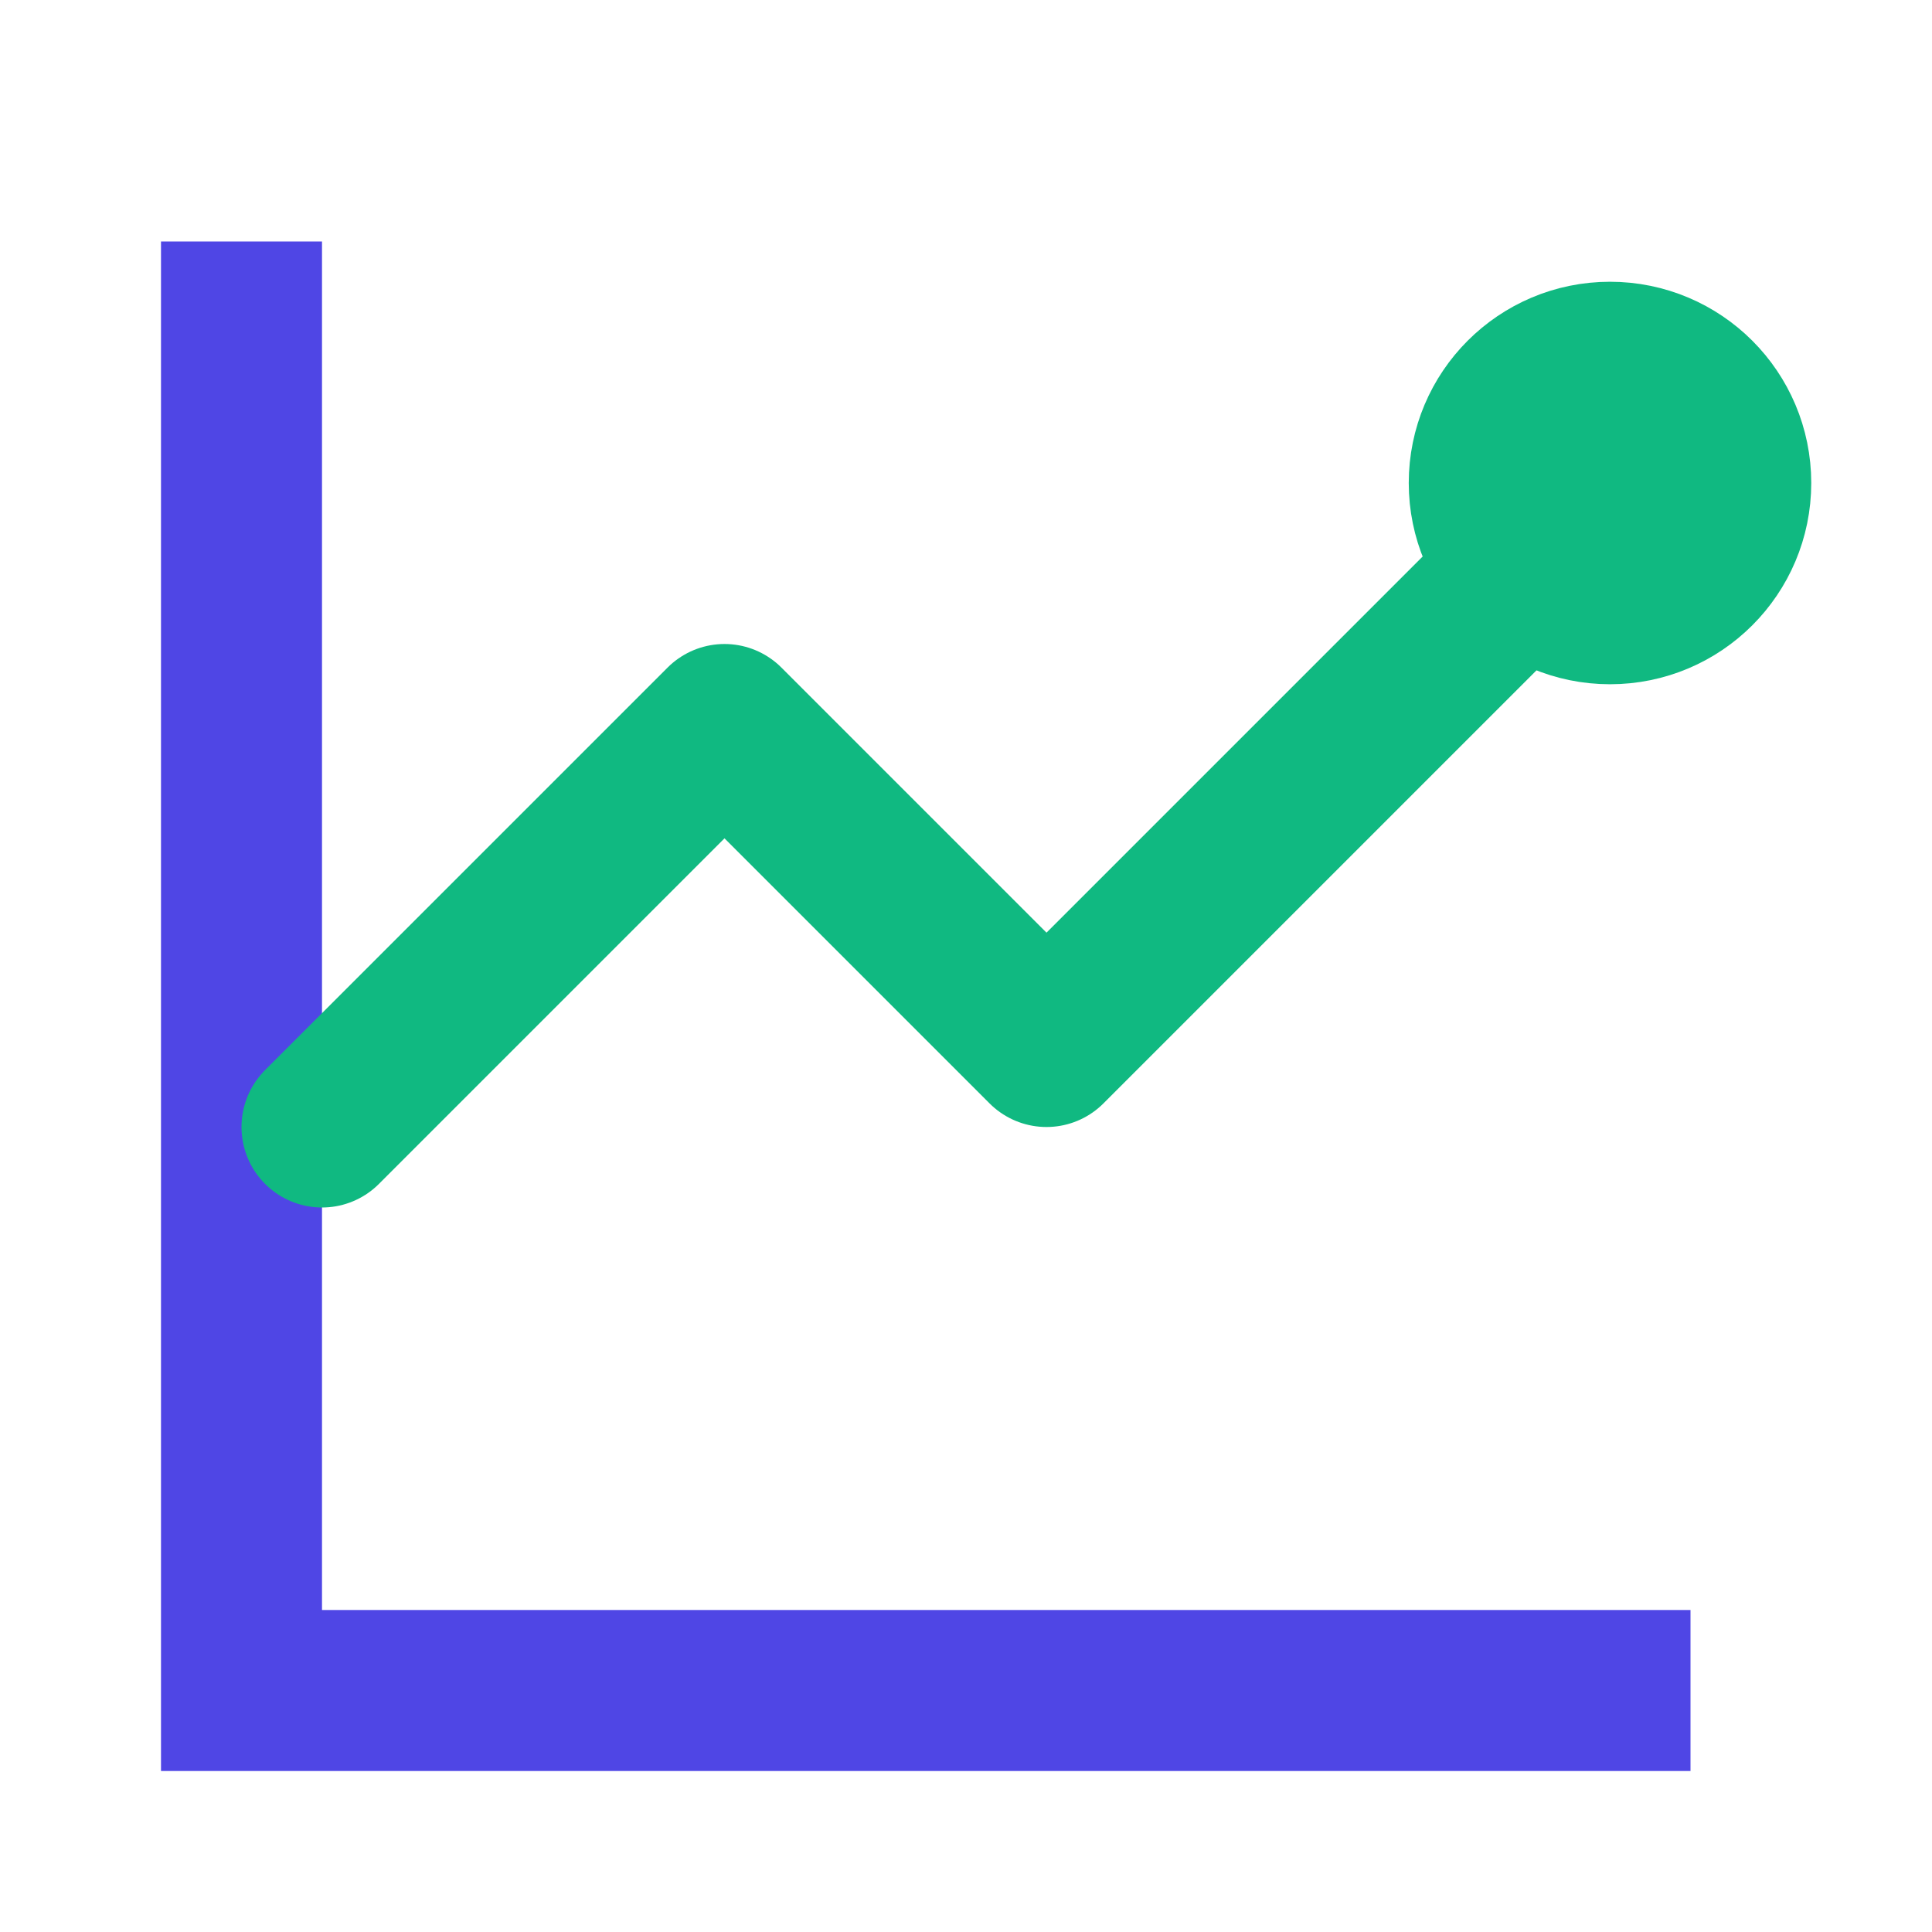 <svg xmlns="http://www.w3.org/2000/svg" fill="none" viewBox="0 0 24 24" stroke="#4F46E5" stroke-width="2">
  <path d="M3 3v18h18" />
  <!-- line graph in emerald -->
  <polyline points="4 14 9 9 13 13 20 6" stroke="#10B981" stroke-linecap="round" stroke-linejoin="round" />
  <!-- endpoint circle in emerald -->
  <circle cx="20" cy="6" r="1.5" fill="#10B981" stroke="#10B981" />
</svg>
